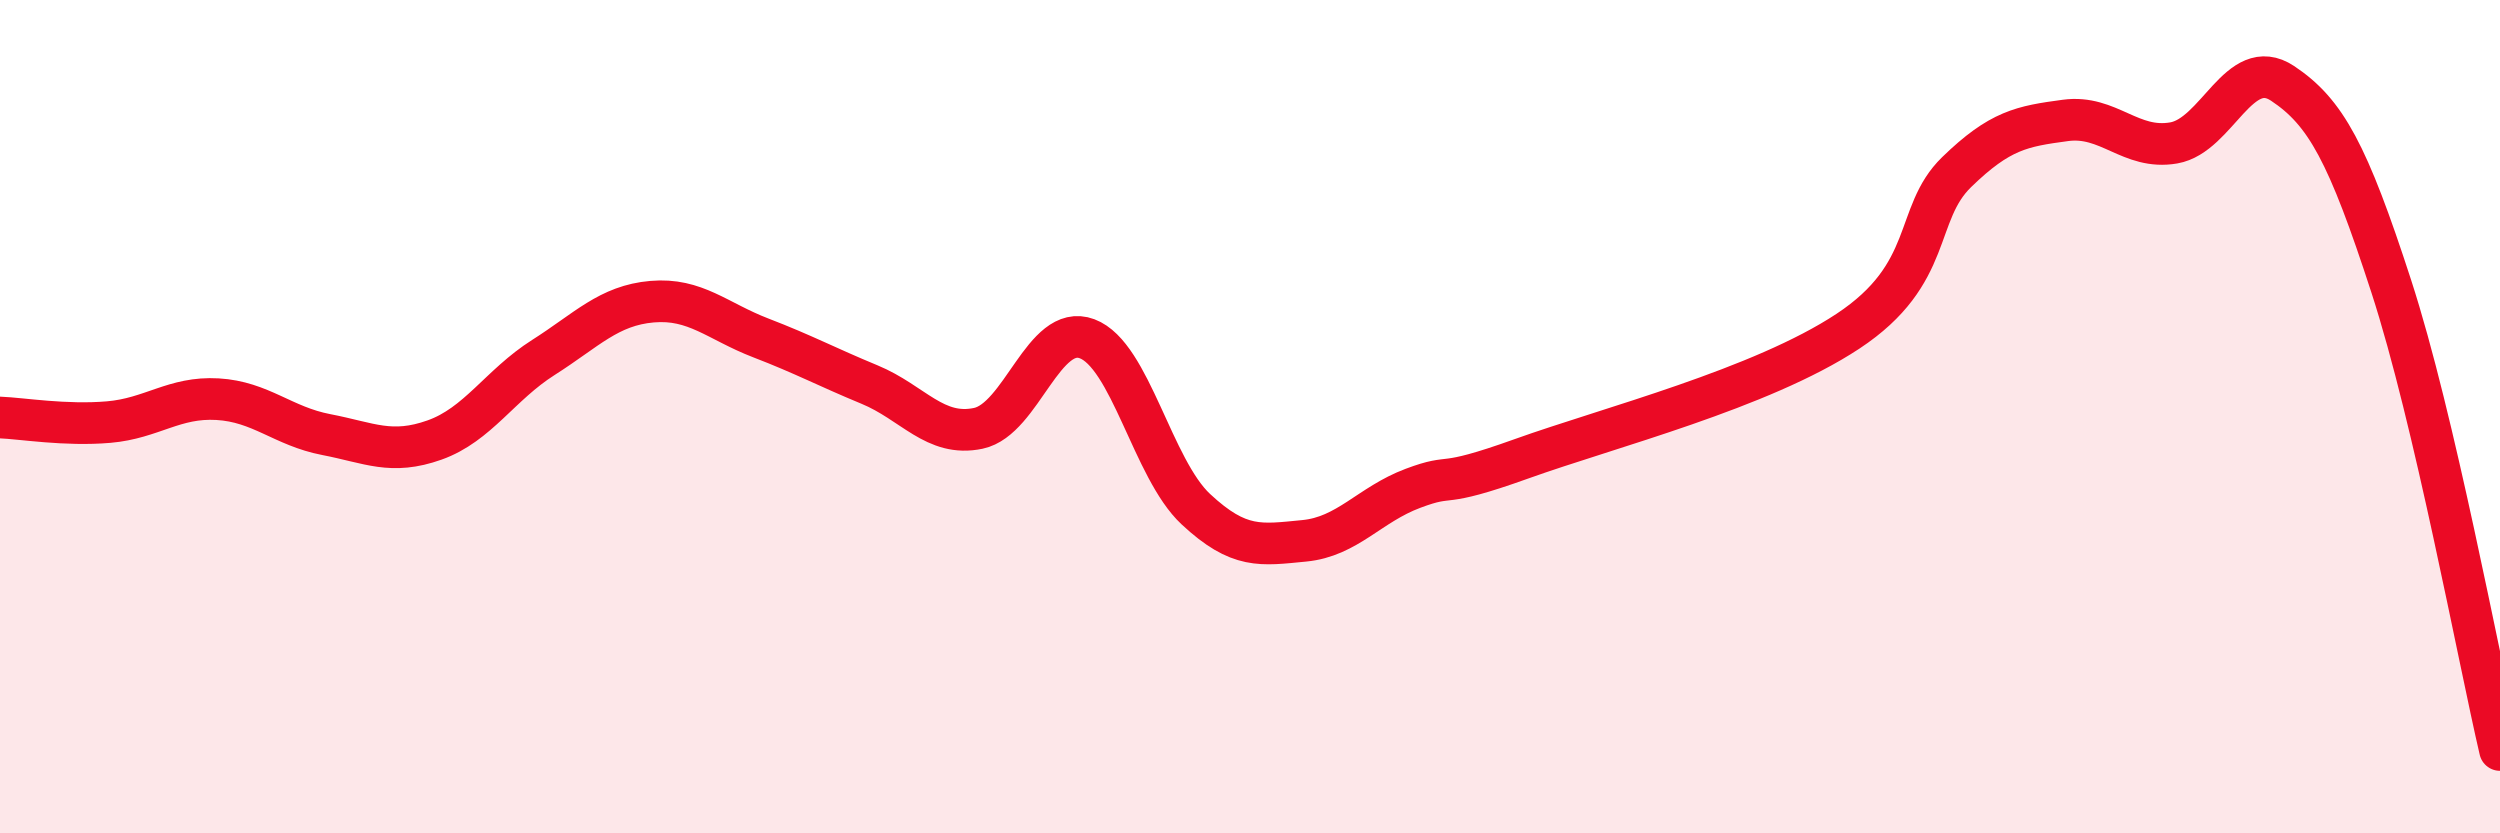 
    <svg width="60" height="20" viewBox="0 0 60 20" xmlns="http://www.w3.org/2000/svg">
      <path
        d="M 0,10.02 C 0.52,10.04 1.57,10.22 2.61,10.13 C 3.65,10.04 4.18,9.52 5.22,9.58 C 6.26,9.64 6.79,10.23 7.83,10.43 C 8.87,10.63 9.39,10.93 10.43,10.56 C 11.47,10.19 12,9.24 13.04,8.58 C 14.08,7.92 14.61,7.33 15.65,7.24 C 16.69,7.15 17.22,7.71 18.26,8.11 C 19.3,8.51 19.83,8.8 20.87,9.23 C 21.91,9.66 22.44,10.5 23.48,10.28 C 24.52,10.06 25.05,7.74 26.09,8.13 C 27.13,8.52 27.66,11.25 28.7,12.22 C 29.74,13.19 30.26,13.08 31.3,12.98 C 32.34,12.88 32.87,12.11 33.91,11.72 C 34.95,11.33 34.43,11.76 36.52,11.01 C 38.61,10.26 42.26,9.33 44.35,7.95 C 46.44,6.57 45.92,5.14 46.96,4.13 C 48,3.12 48.53,3.03 49.57,2.89 C 50.61,2.75 51.13,3.61 52.17,3.43 C 53.21,3.25 53.74,1.31 54.78,2 C 55.82,2.69 56.35,3.67 57.39,6.87 C 58.43,10.07 59.48,15.77 60,18L60 20L0 20Z"
        fill="#EB0A25"
        opacity="0.1"
        stroke-linecap="round"
        stroke-linejoin="round"
      />
      <path
        d="M 0,10.02 C 0.52,10.04 1.57,10.22 2.61,10.13 C 3.65,10.04 4.18,9.52 5.22,9.58 C 6.26,9.64 6.79,10.23 7.83,10.43 C 8.87,10.63 9.39,10.93 10.43,10.56 C 11.47,10.19 12,9.24 13.04,8.58 C 14.08,7.92 14.61,7.33 15.65,7.24 C 16.69,7.15 17.22,7.71 18.26,8.11 C 19.3,8.51 19.83,8.8 20.87,9.23 C 21.91,9.66 22.44,10.5 23.48,10.28 C 24.52,10.06 25.05,7.74 26.09,8.13 C 27.13,8.52 27.66,11.25 28.7,12.22 C 29.74,13.19 30.26,13.08 31.3,12.98 C 32.34,12.88 32.87,12.11 33.91,11.72 C 34.95,11.33 34.43,11.76 36.52,11.01 C 38.61,10.26 42.26,9.33 44.35,7.95 C 46.44,6.57 45.92,5.14 46.96,4.13 C 48,3.12 48.53,3.03 49.57,2.89 C 50.61,2.75 51.13,3.61 52.17,3.43 C 53.21,3.25 53.74,1.31 54.78,2 C 55.82,2.69 56.35,3.67 57.39,6.87 C 58.43,10.07 59.48,15.77 60,18"
        stroke="#EB0A25"
        stroke-width="1"
        fill="none"
        stroke-linecap="round"
        stroke-linejoin="round"
      />
    </svg>
  